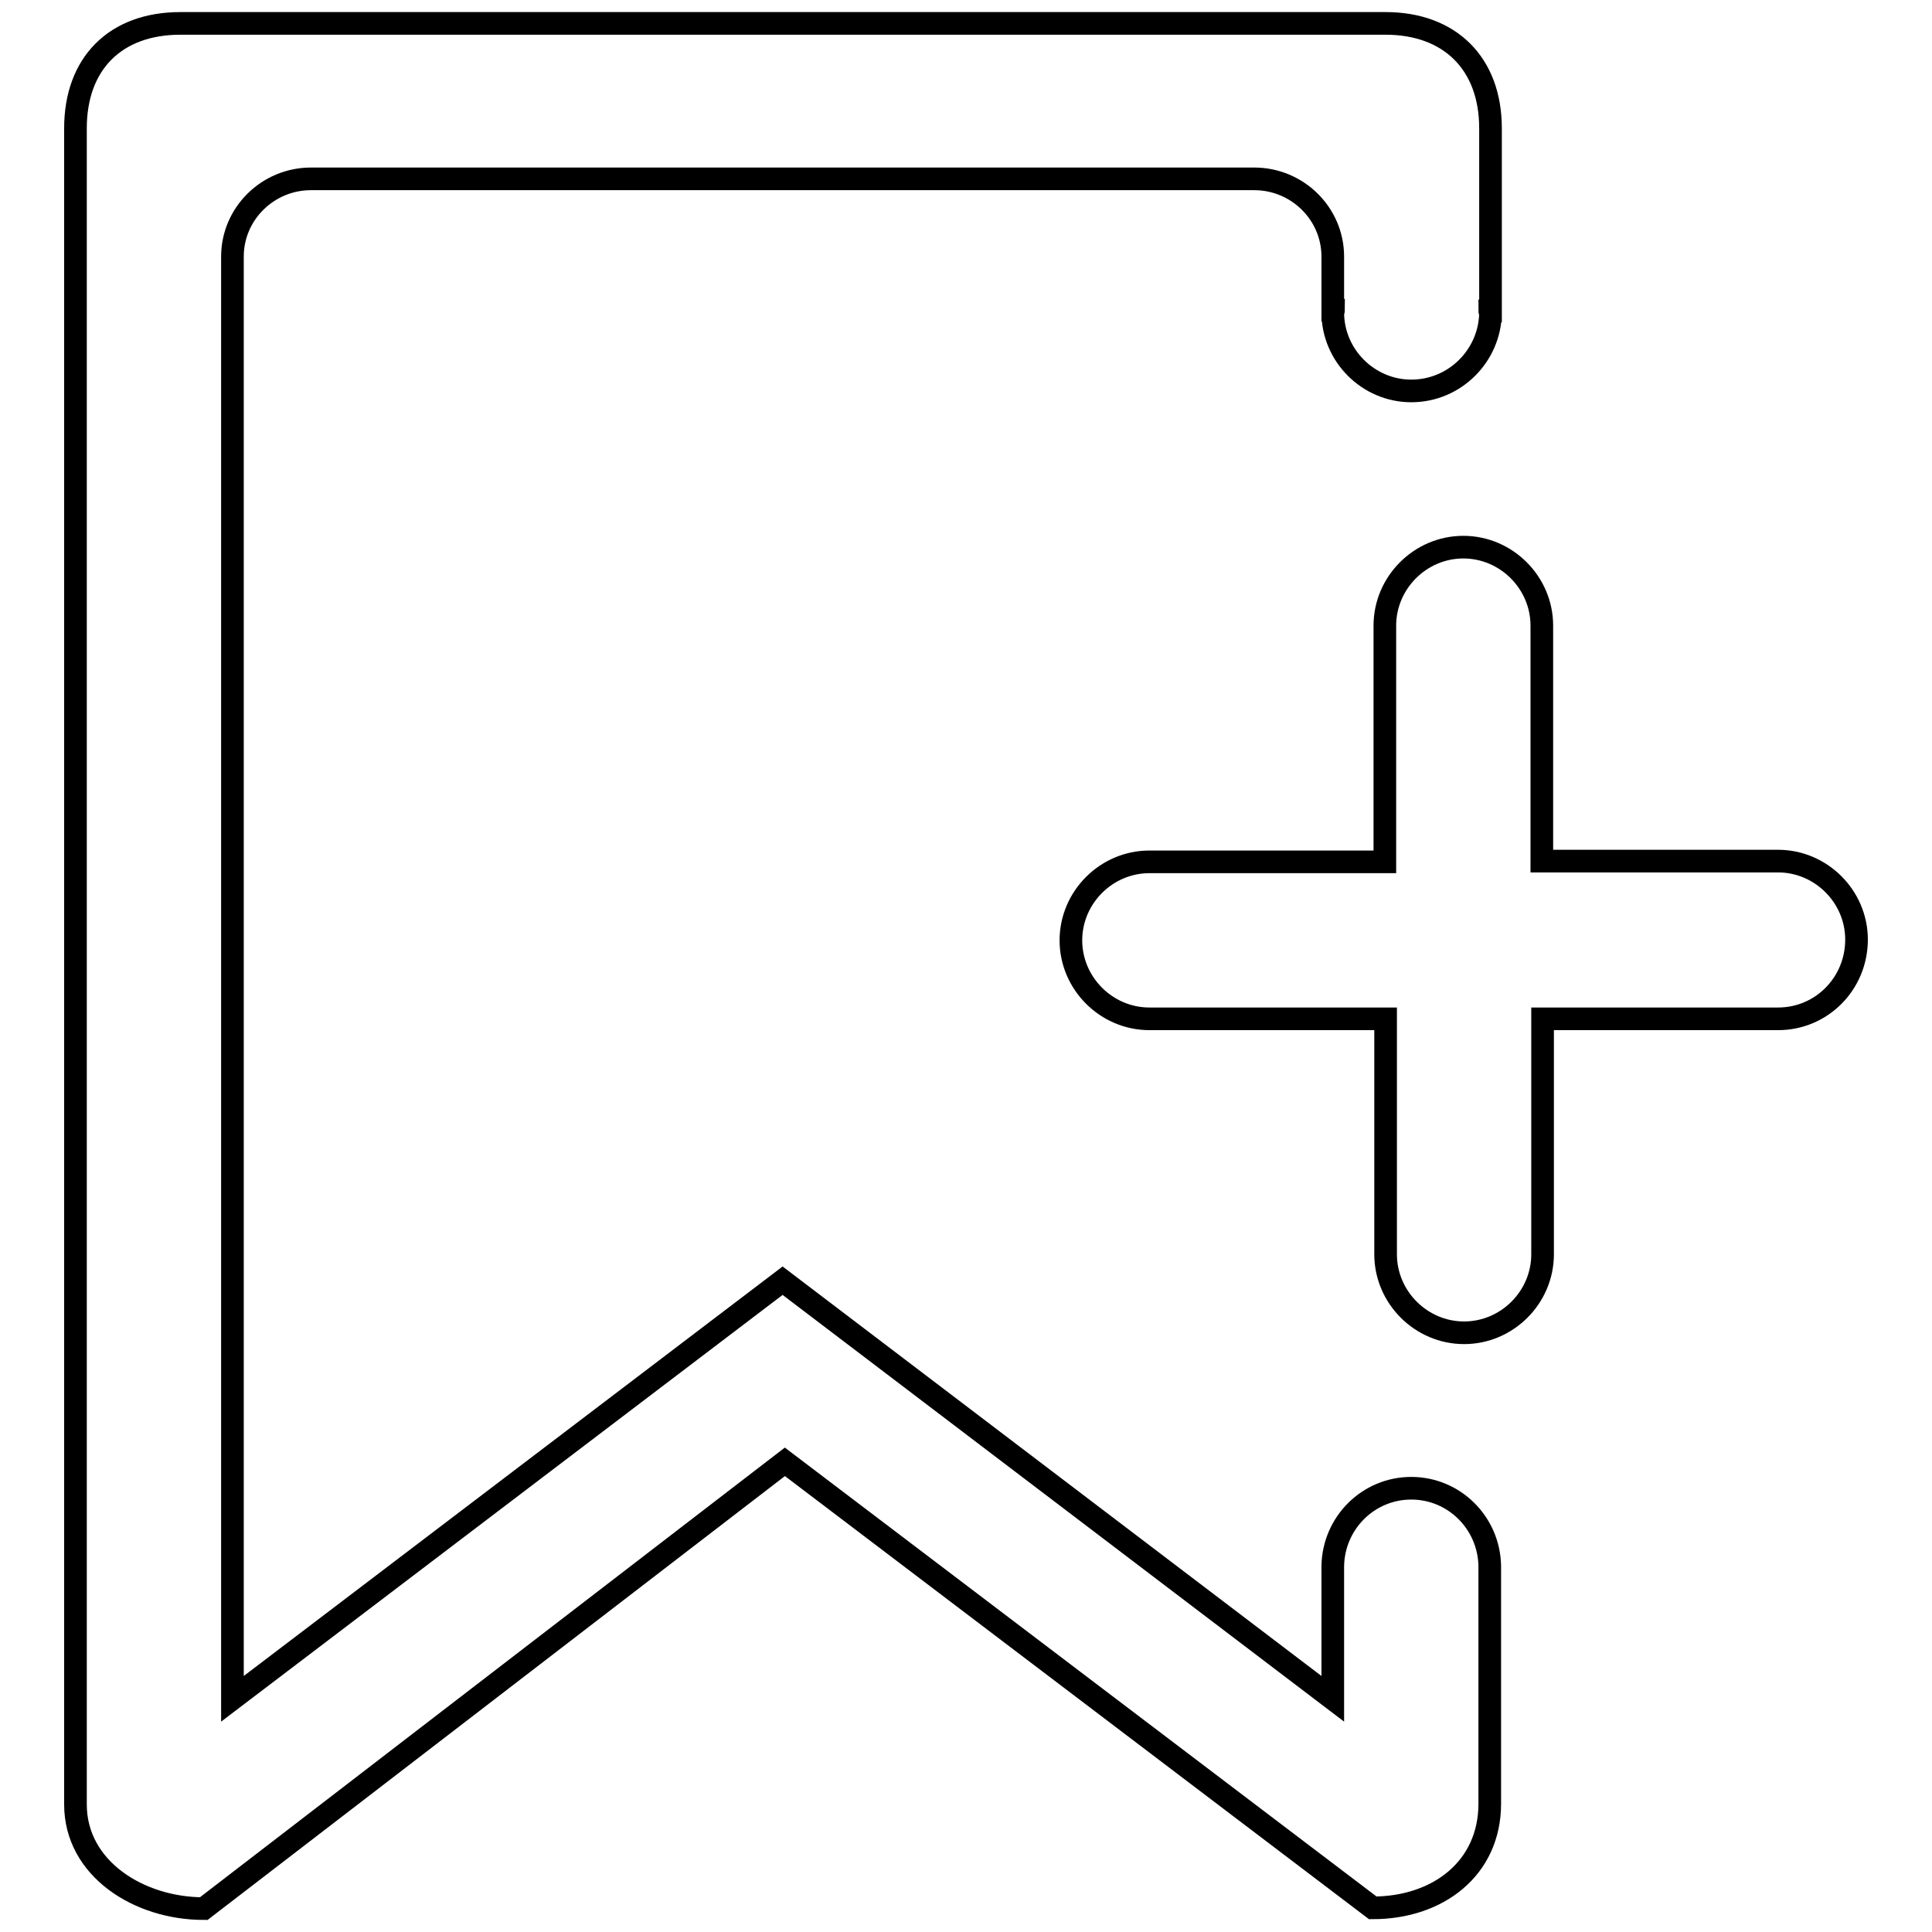 <?xml version="1.0" encoding="utf-8"?>
<!-- Svg Vector Icons : http://www.onlinewebfonts.com/icon -->
<!DOCTYPE svg PUBLIC "-//W3C//DTD SVG 1.1//EN" "http://www.w3.org/Graphics/SVG/1.1/DTD/svg11.dtd">
<svg version="1.1" xmlns="http://www.w3.org/2000/svg" xmlns:xlink="http://www.w3.org/1999/xlink" x="0px" y="0px" viewBox="0 0 256 256" enable-background="new 0 0 256 256" xml:space="preserve">
<g><g><path stroke-width="3" fill-opacity="0" stroke="#000000"  d="M235.6,135h-31.2v31.2c0,5.7-4.7,10.4-10.4,10.4s-10.4-4.7-10.4-10.4V135h-31.3c-5.7,0-10.4-4.7-10.4-10.4s4.7-10.4,10.4-10.4h31.2V82.9c0-5.7,4.7-10.4,10.4-10.4s10.4,4.7,10.4,10.4v31.2h31.3c5.7,0,10.4,4.7,10.4,10.4C246,130.3,241.4,135,235.6,135z M187,51.8c-5.7,0-10.4-4.7-10.4-10.4c0-0.1,0.1-0.2,0.1-0.3h-0.1v-7.1c0-5.7-4.7-10.3-10.4-10.3h-125c-5.7,0-10.4,4.6-10.4,10.3v170.3v20.8l72.9-55.4l72.9,55.4v-17.6h0c0.1-5.7,4.7-10.3,10.4-10.3c5.7,0,10.3,4.6,10.4,10.3h0v31.5c0,8.6-6.9,13.8-15.5,13.8L104,193.7l-77,59.2c-8.6,0-17-5.3-17-13.8V17c0-8.6,5.3-13.9,13.9-13.9h159.7c8.5,0,13.9,5.3,13.9,13.9v24.2h-0.1c0,0.1,0.1,0.2,0.1,0.3C197.4,47.1,192.8,51.8,187,51.8z"/></g></g>
</svg>
